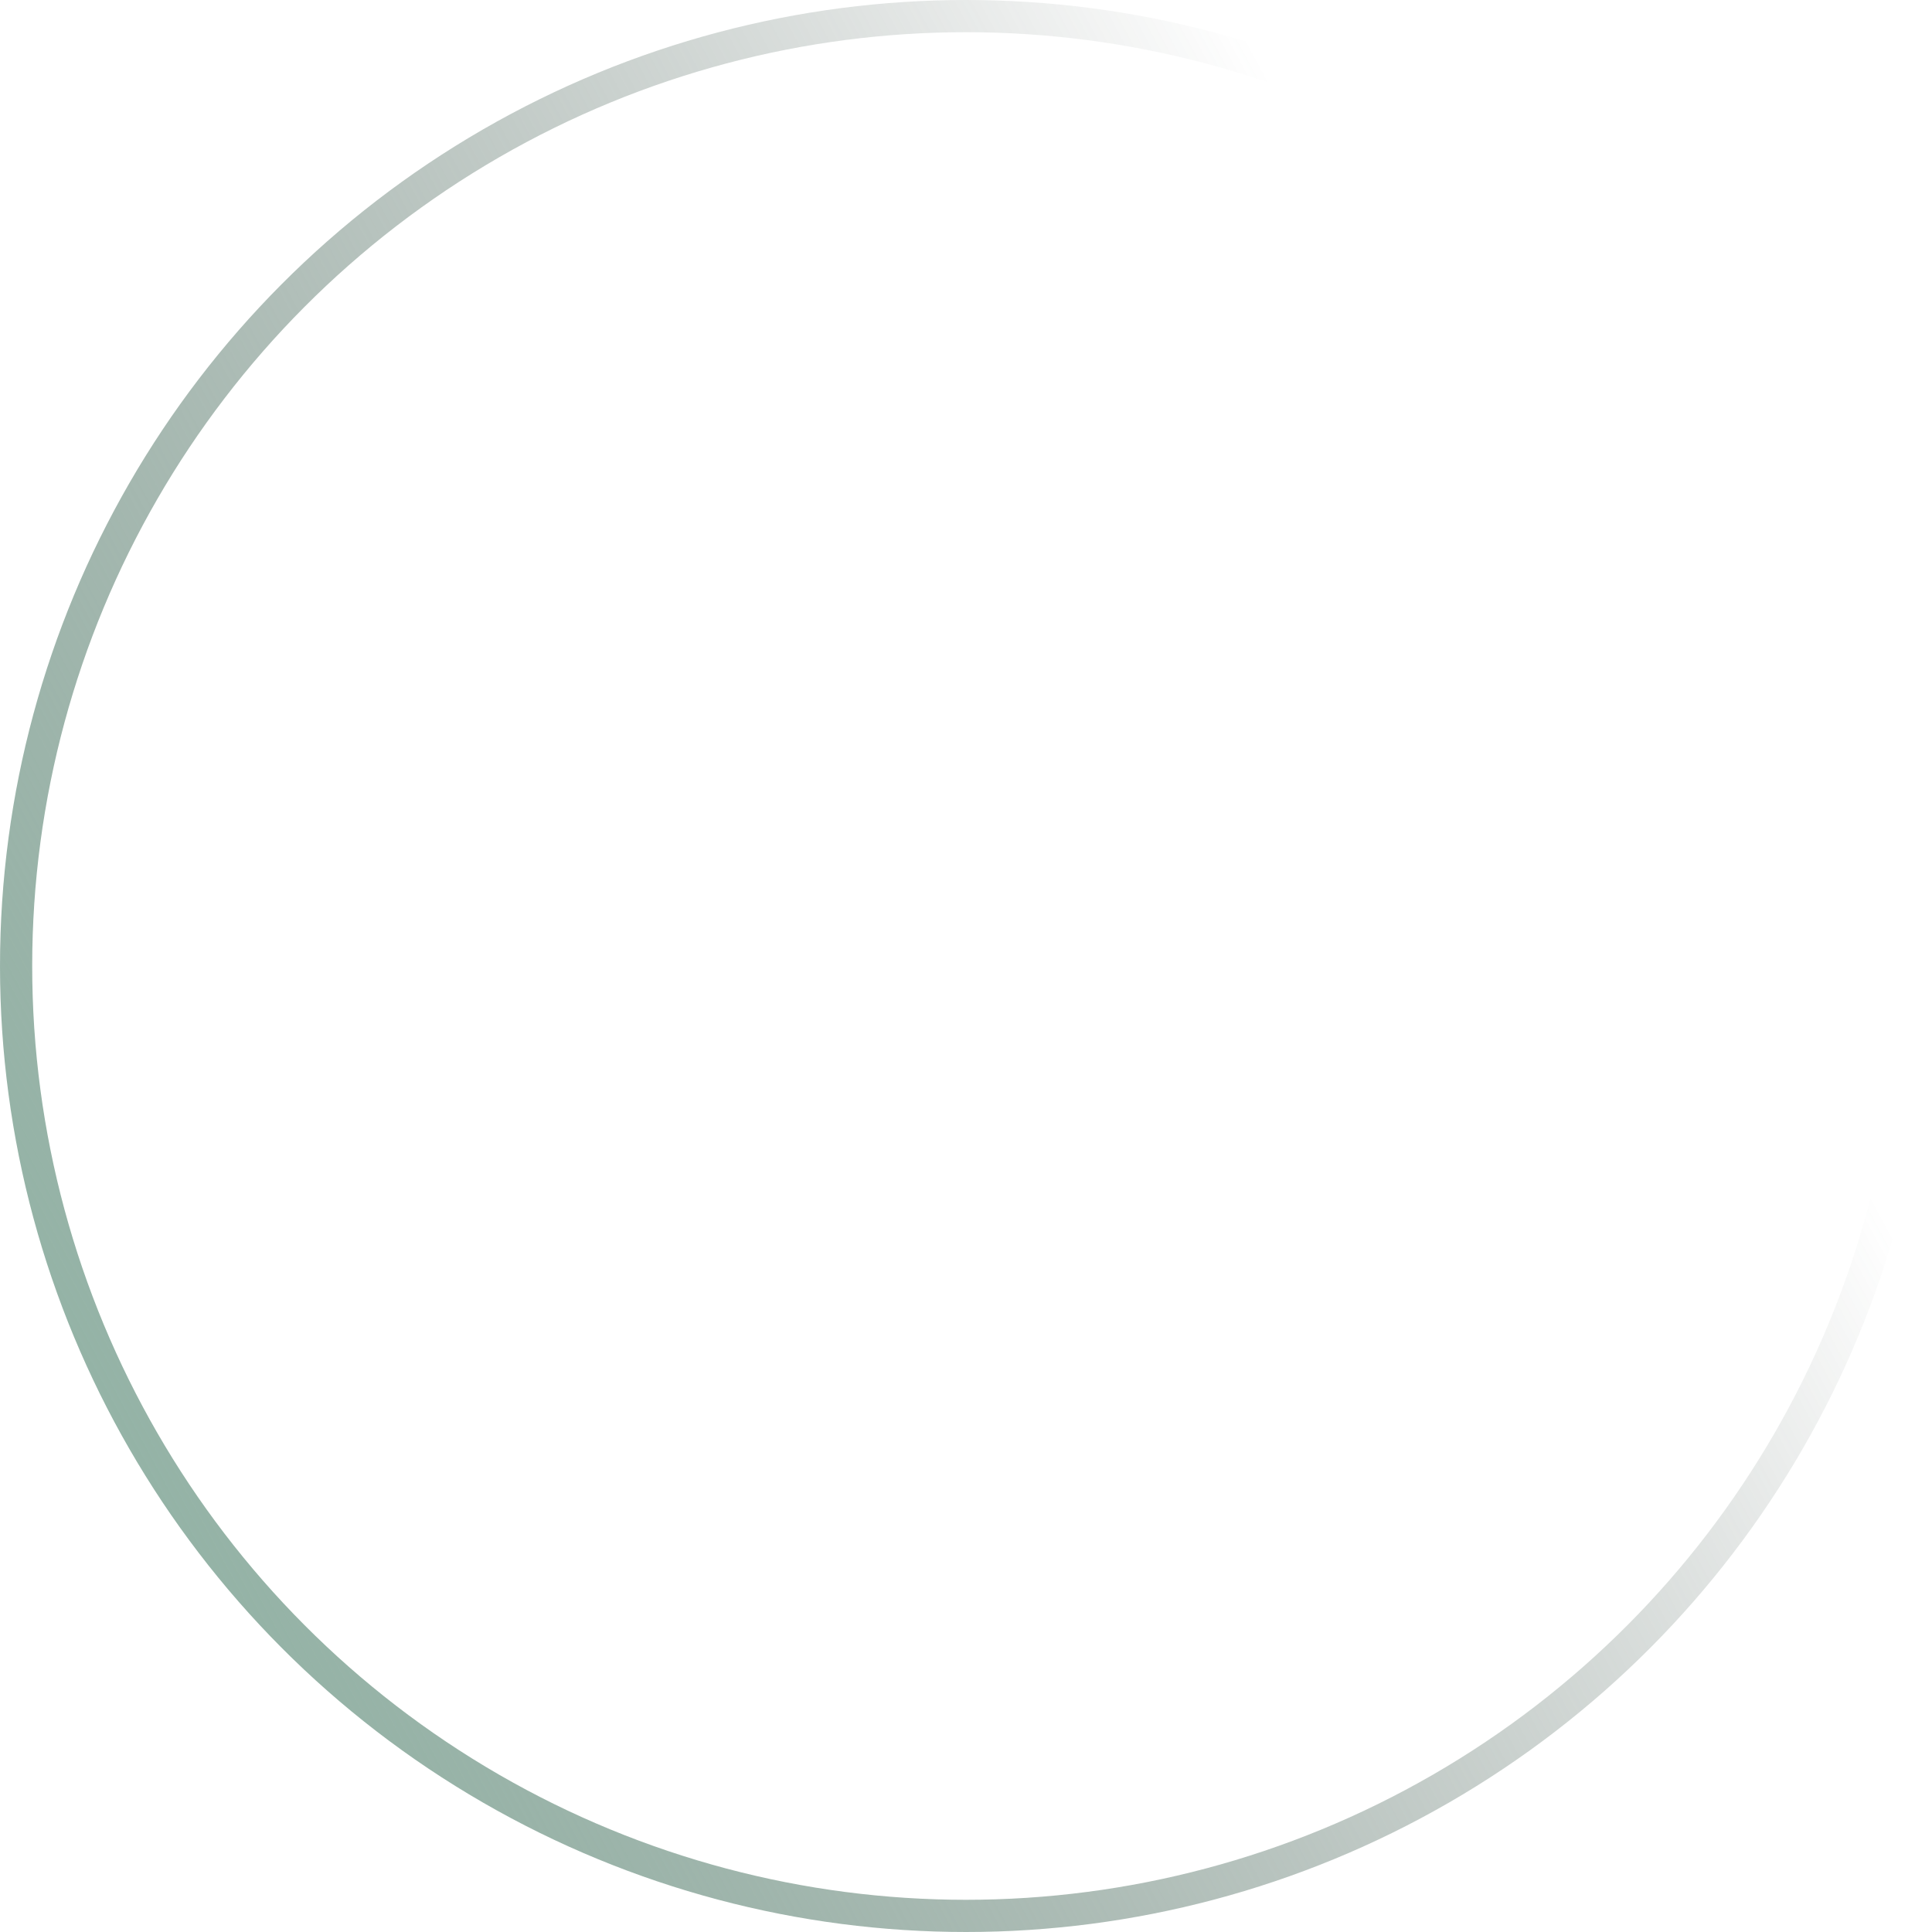 <?xml version="1.0" encoding="UTF-8"?> <svg xmlns="http://www.w3.org/2000/svg" width="60" height="60" viewBox="0 0 60 60" fill="none"><circle cx="30" cy="30" r="29.5" stroke="url(#paint0_linear_104_1109)"></circle><defs><linearGradient id="paint0_linear_104_1109" x1="1.6888e-07" y1="49" x2="50" y2="22" gradientUnits="userSpaceOnUse"><stop stop-color="#91B5A6"></stop><stop offset="1" stop-color="#3F4F48" stop-opacity="0"></stop></linearGradient></defs></svg> 